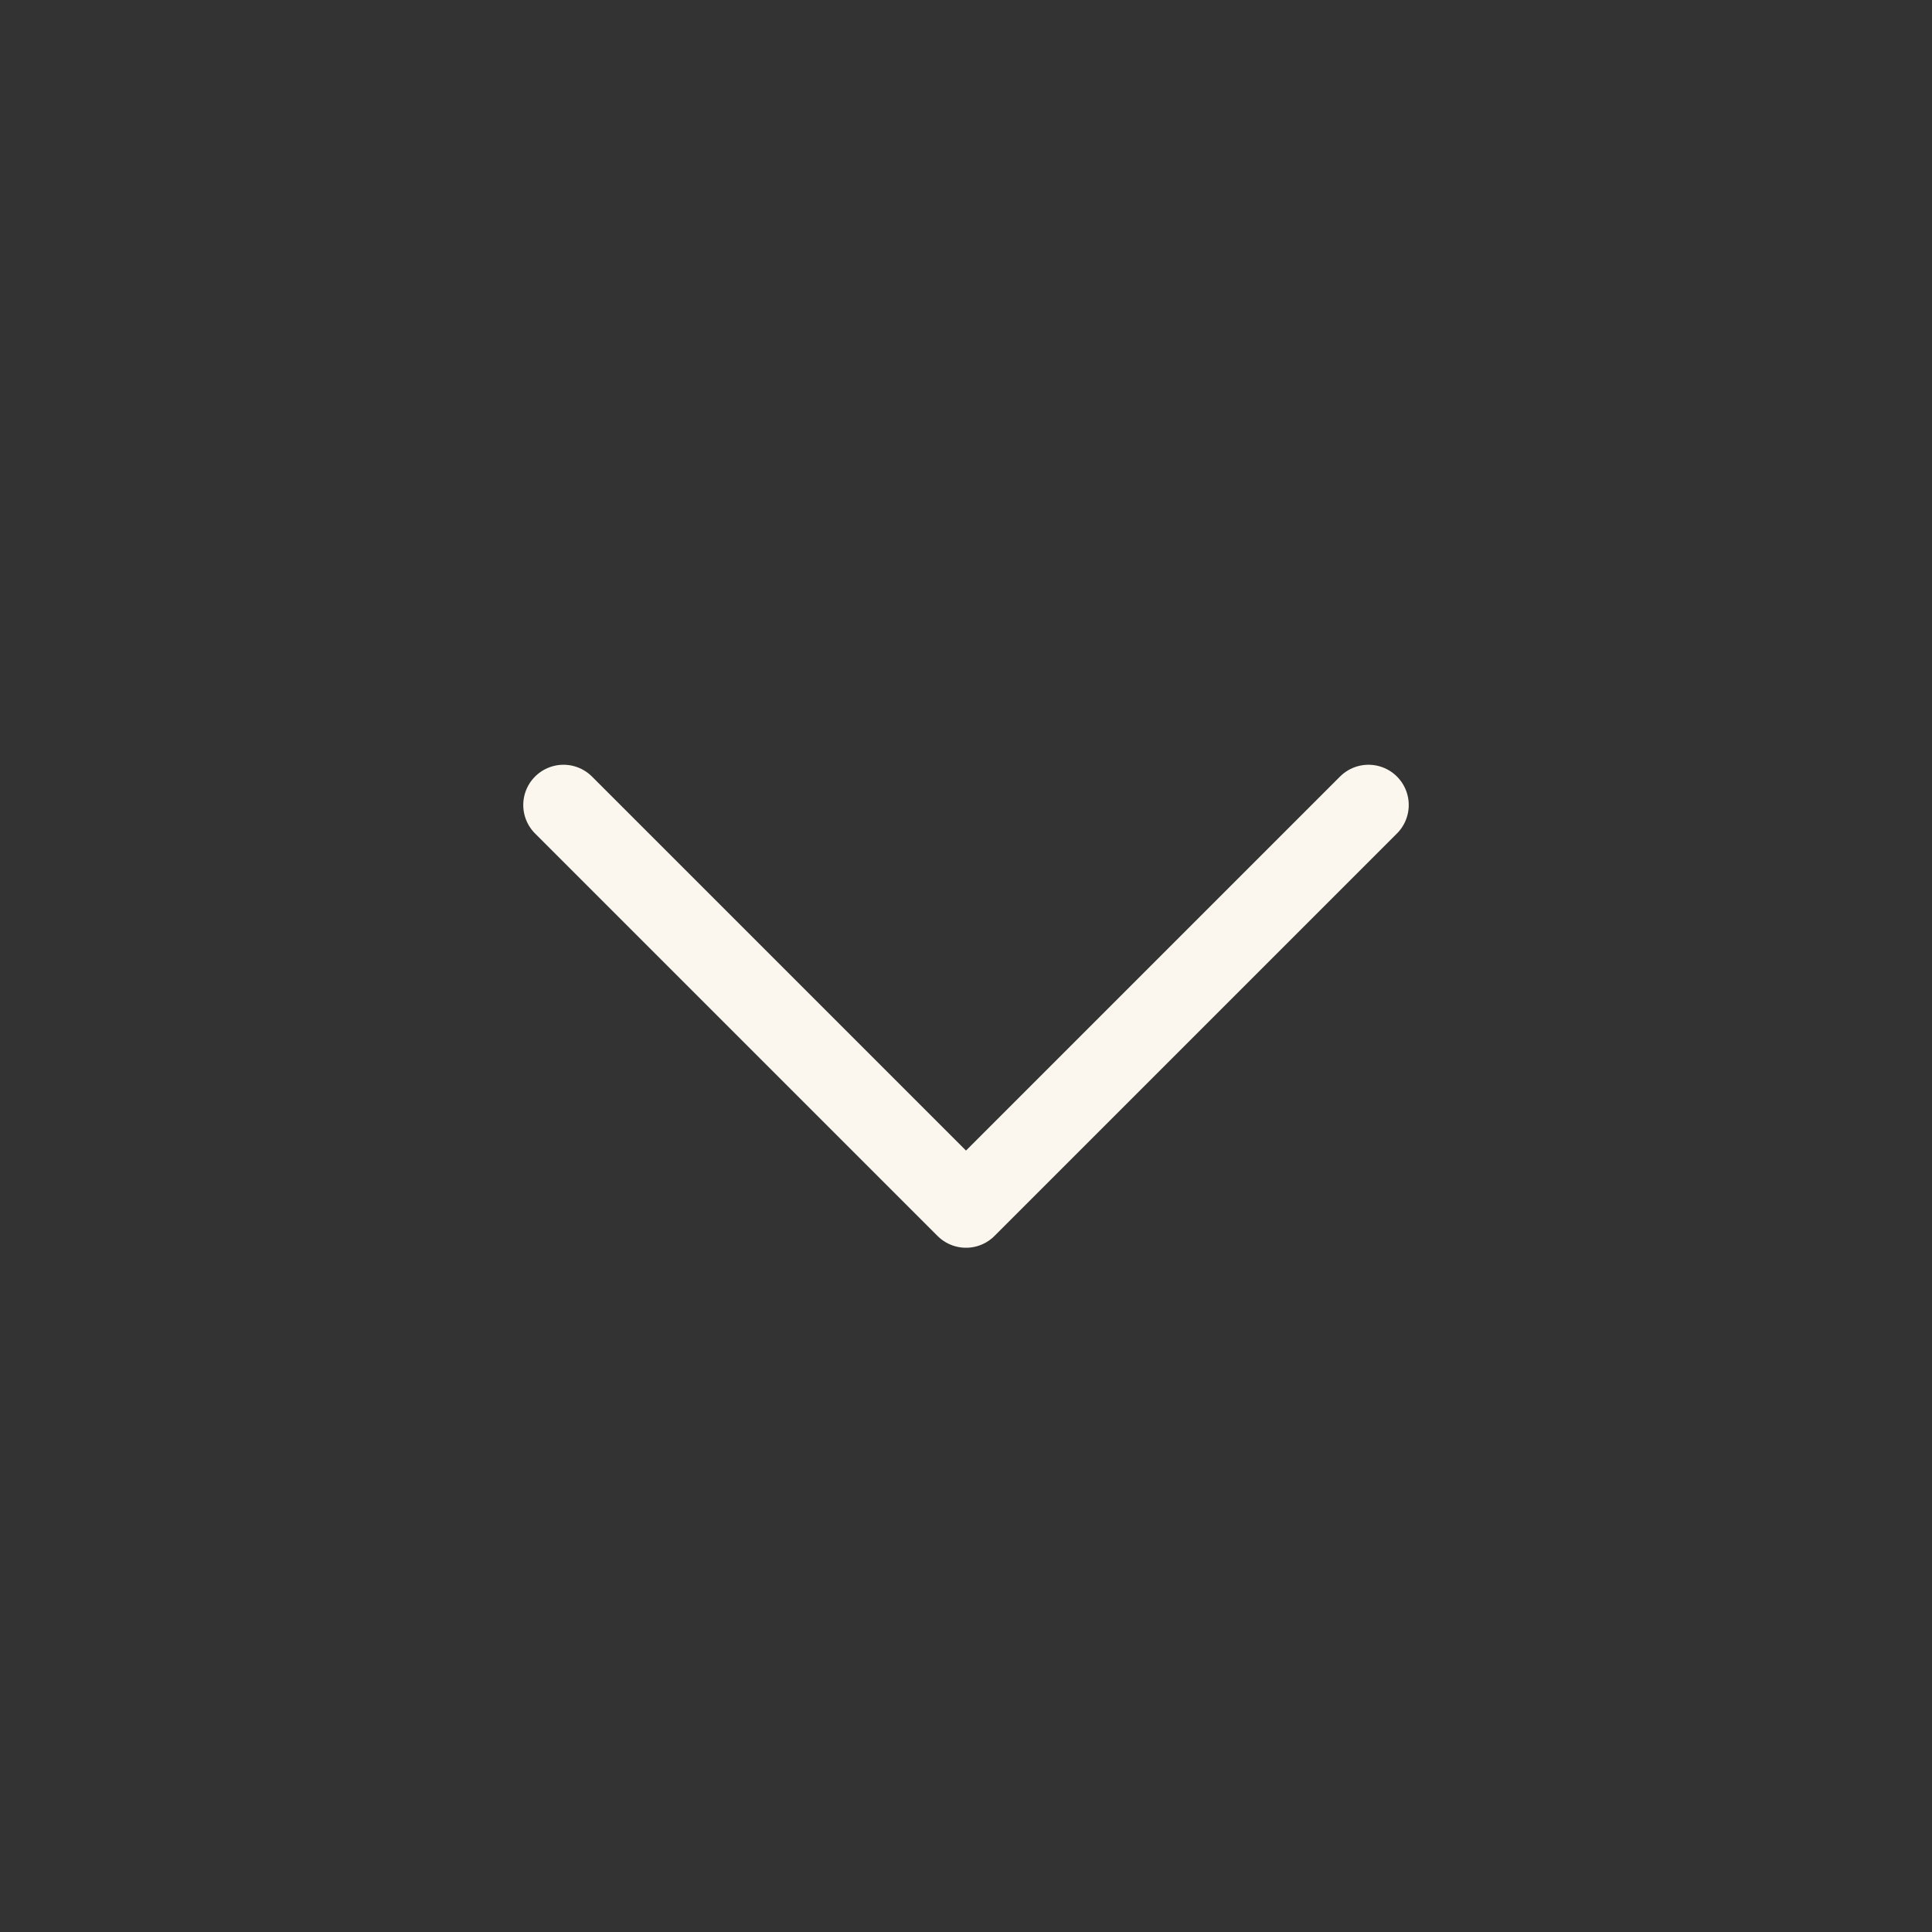 <svg width="94" height="94" viewBox="0 0 94 94" fill="none" xmlns="http://www.w3.org/2000/svg">
<rect x="0" y="0" width="94" height="94" fill="#333333" stroke="none"/>
<path d="M27.417 39.167L47 58.75L66.583 39.167" stroke="#FBF7EE" stroke-width="3.917" stroke-linecap="round" stroke-linejoin="round"/>
</svg>
